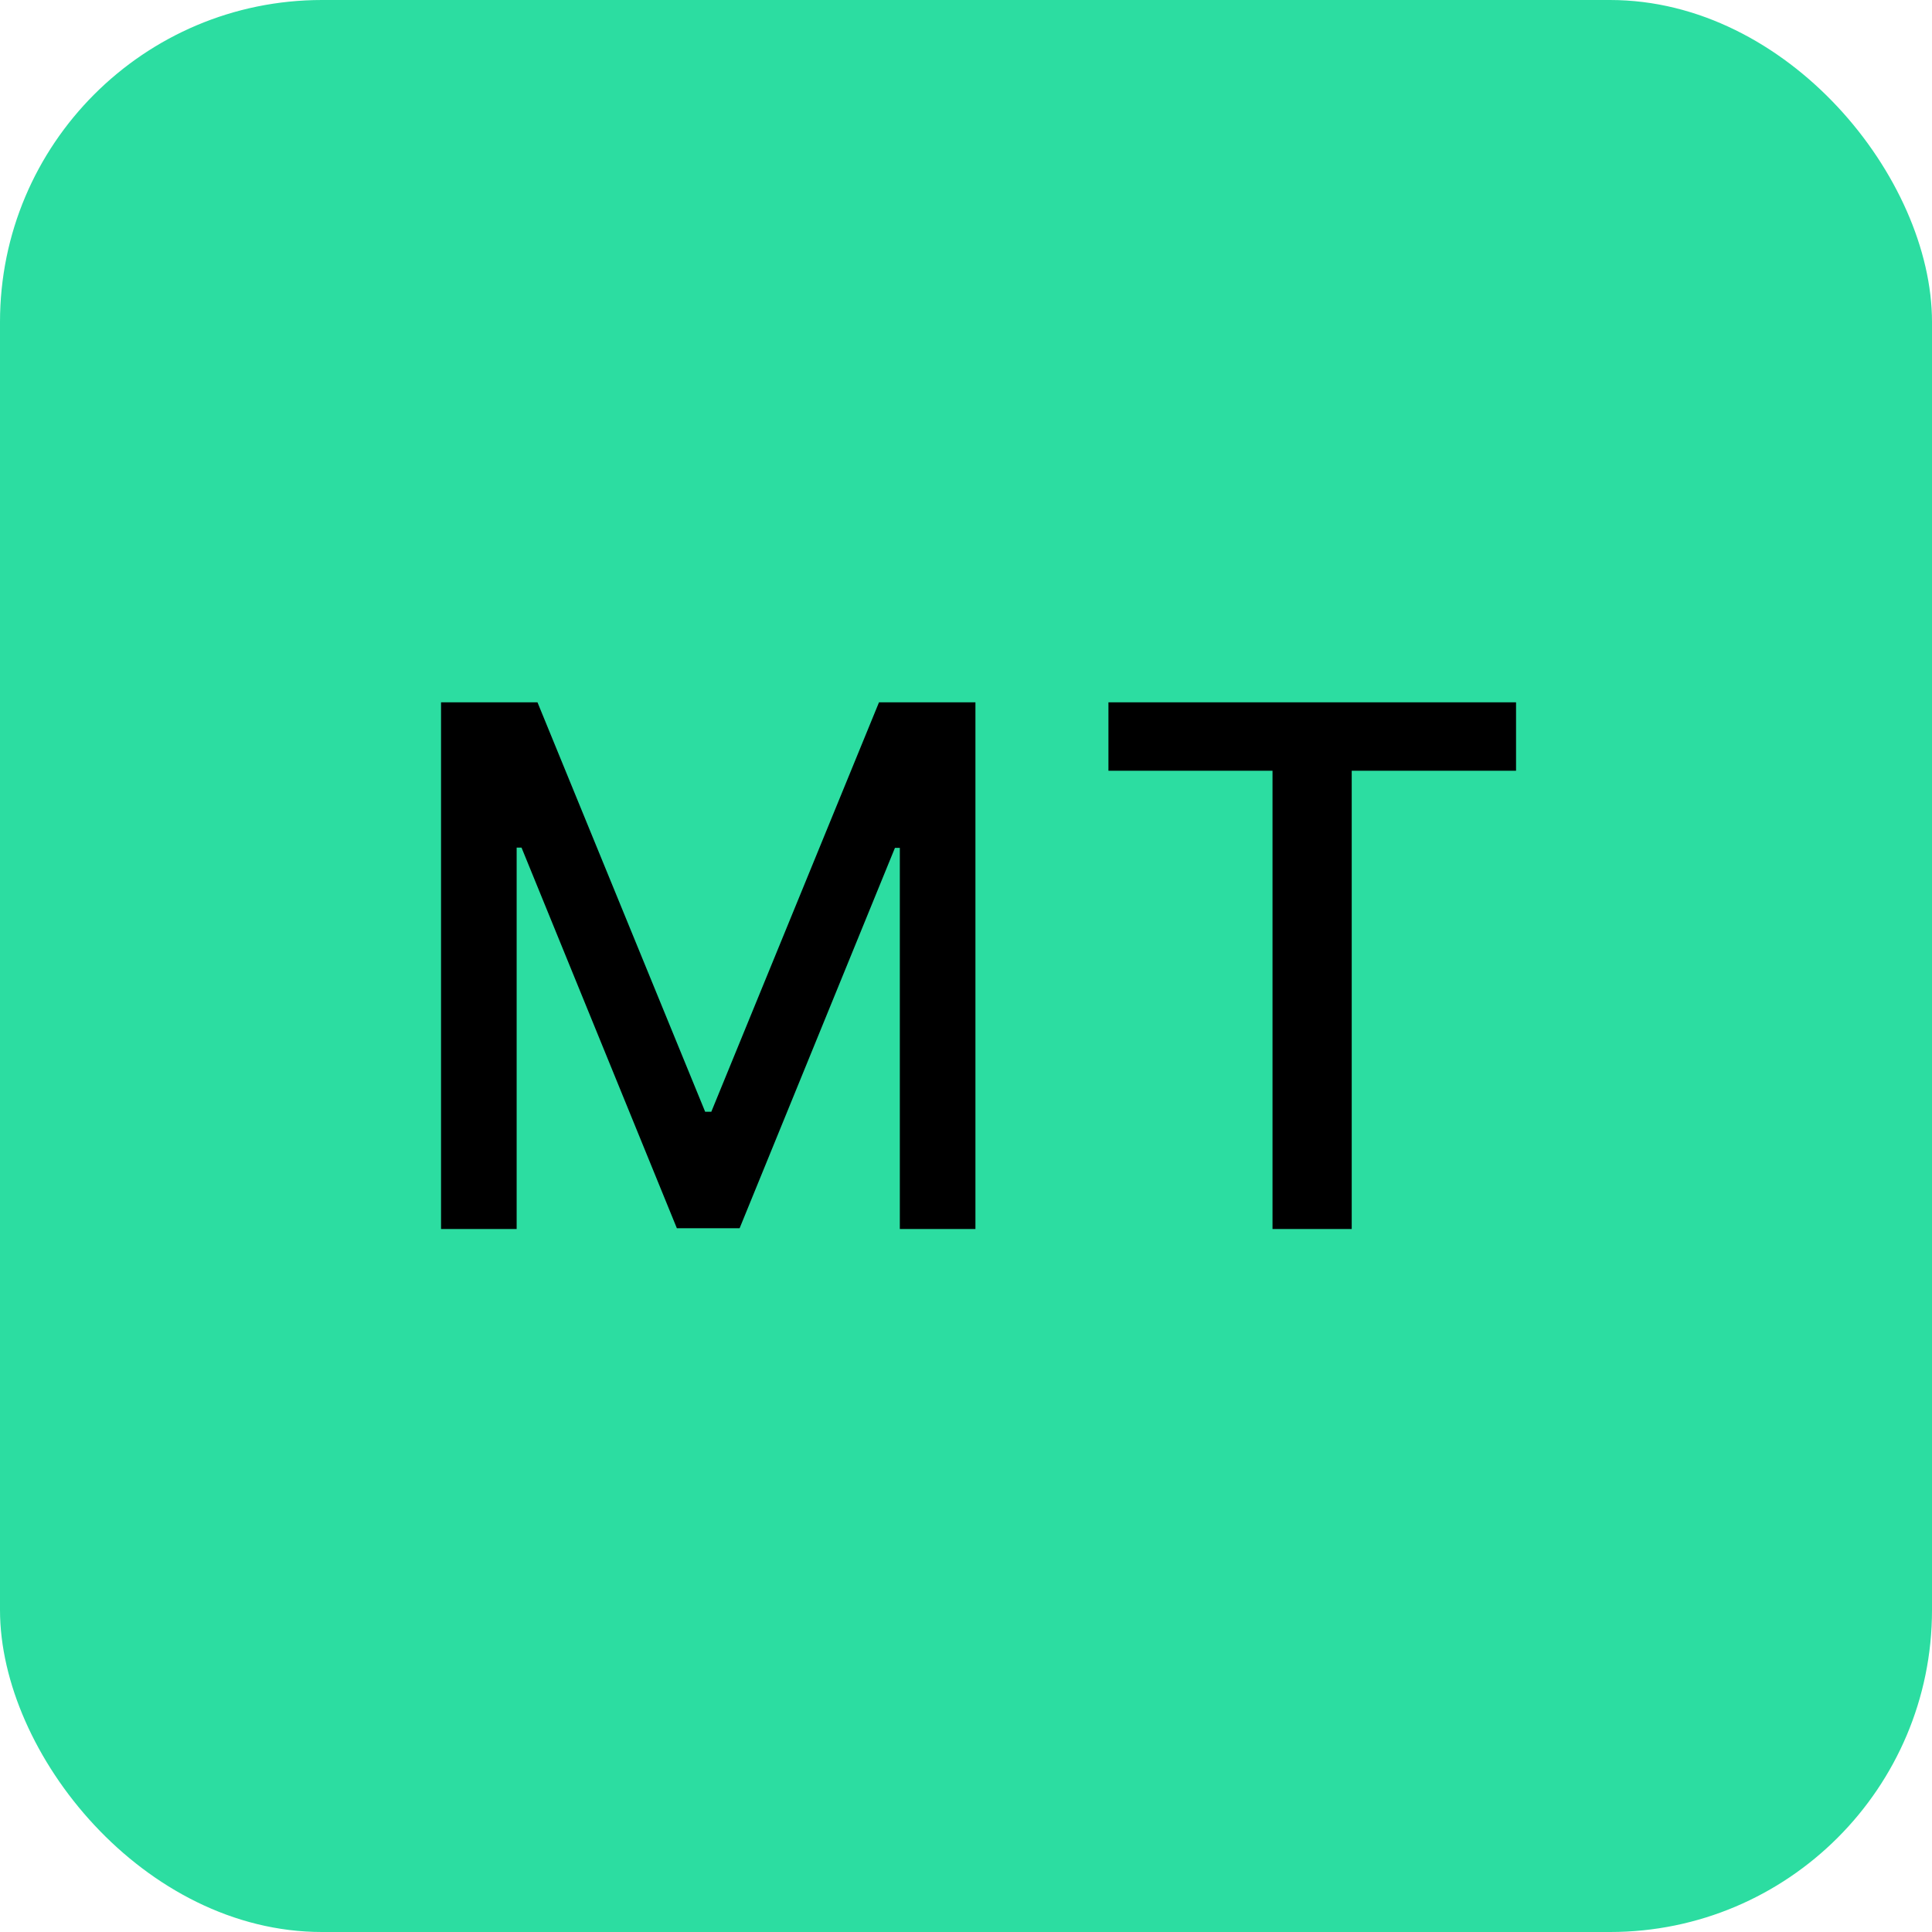 <?xml version="1.0" encoding="UTF-8"?> <svg xmlns="http://www.w3.org/2000/svg" width="600" height="600" viewBox="0 0 600 600" fill="none"><rect width="600" height="600" rx="100" fill="#2CDDA1"></rect><rect x="58" y="206" width="484" height="187.355" rx="31.226" fill="#2CDDA1"></rect><path d="M136.97 218.114H166.919L218.991 345.259H220.908L272.98 218.114H302.929V381.677H279.449V263.317H277.931L229.693 381.438H210.206L161.967 263.238H160.45V381.677H136.97V218.114ZM344.236 239.358V218.114H470.822V239.358H419.789V381.677H395.19V239.358H344.236Z" fill="black"></path></svg> 